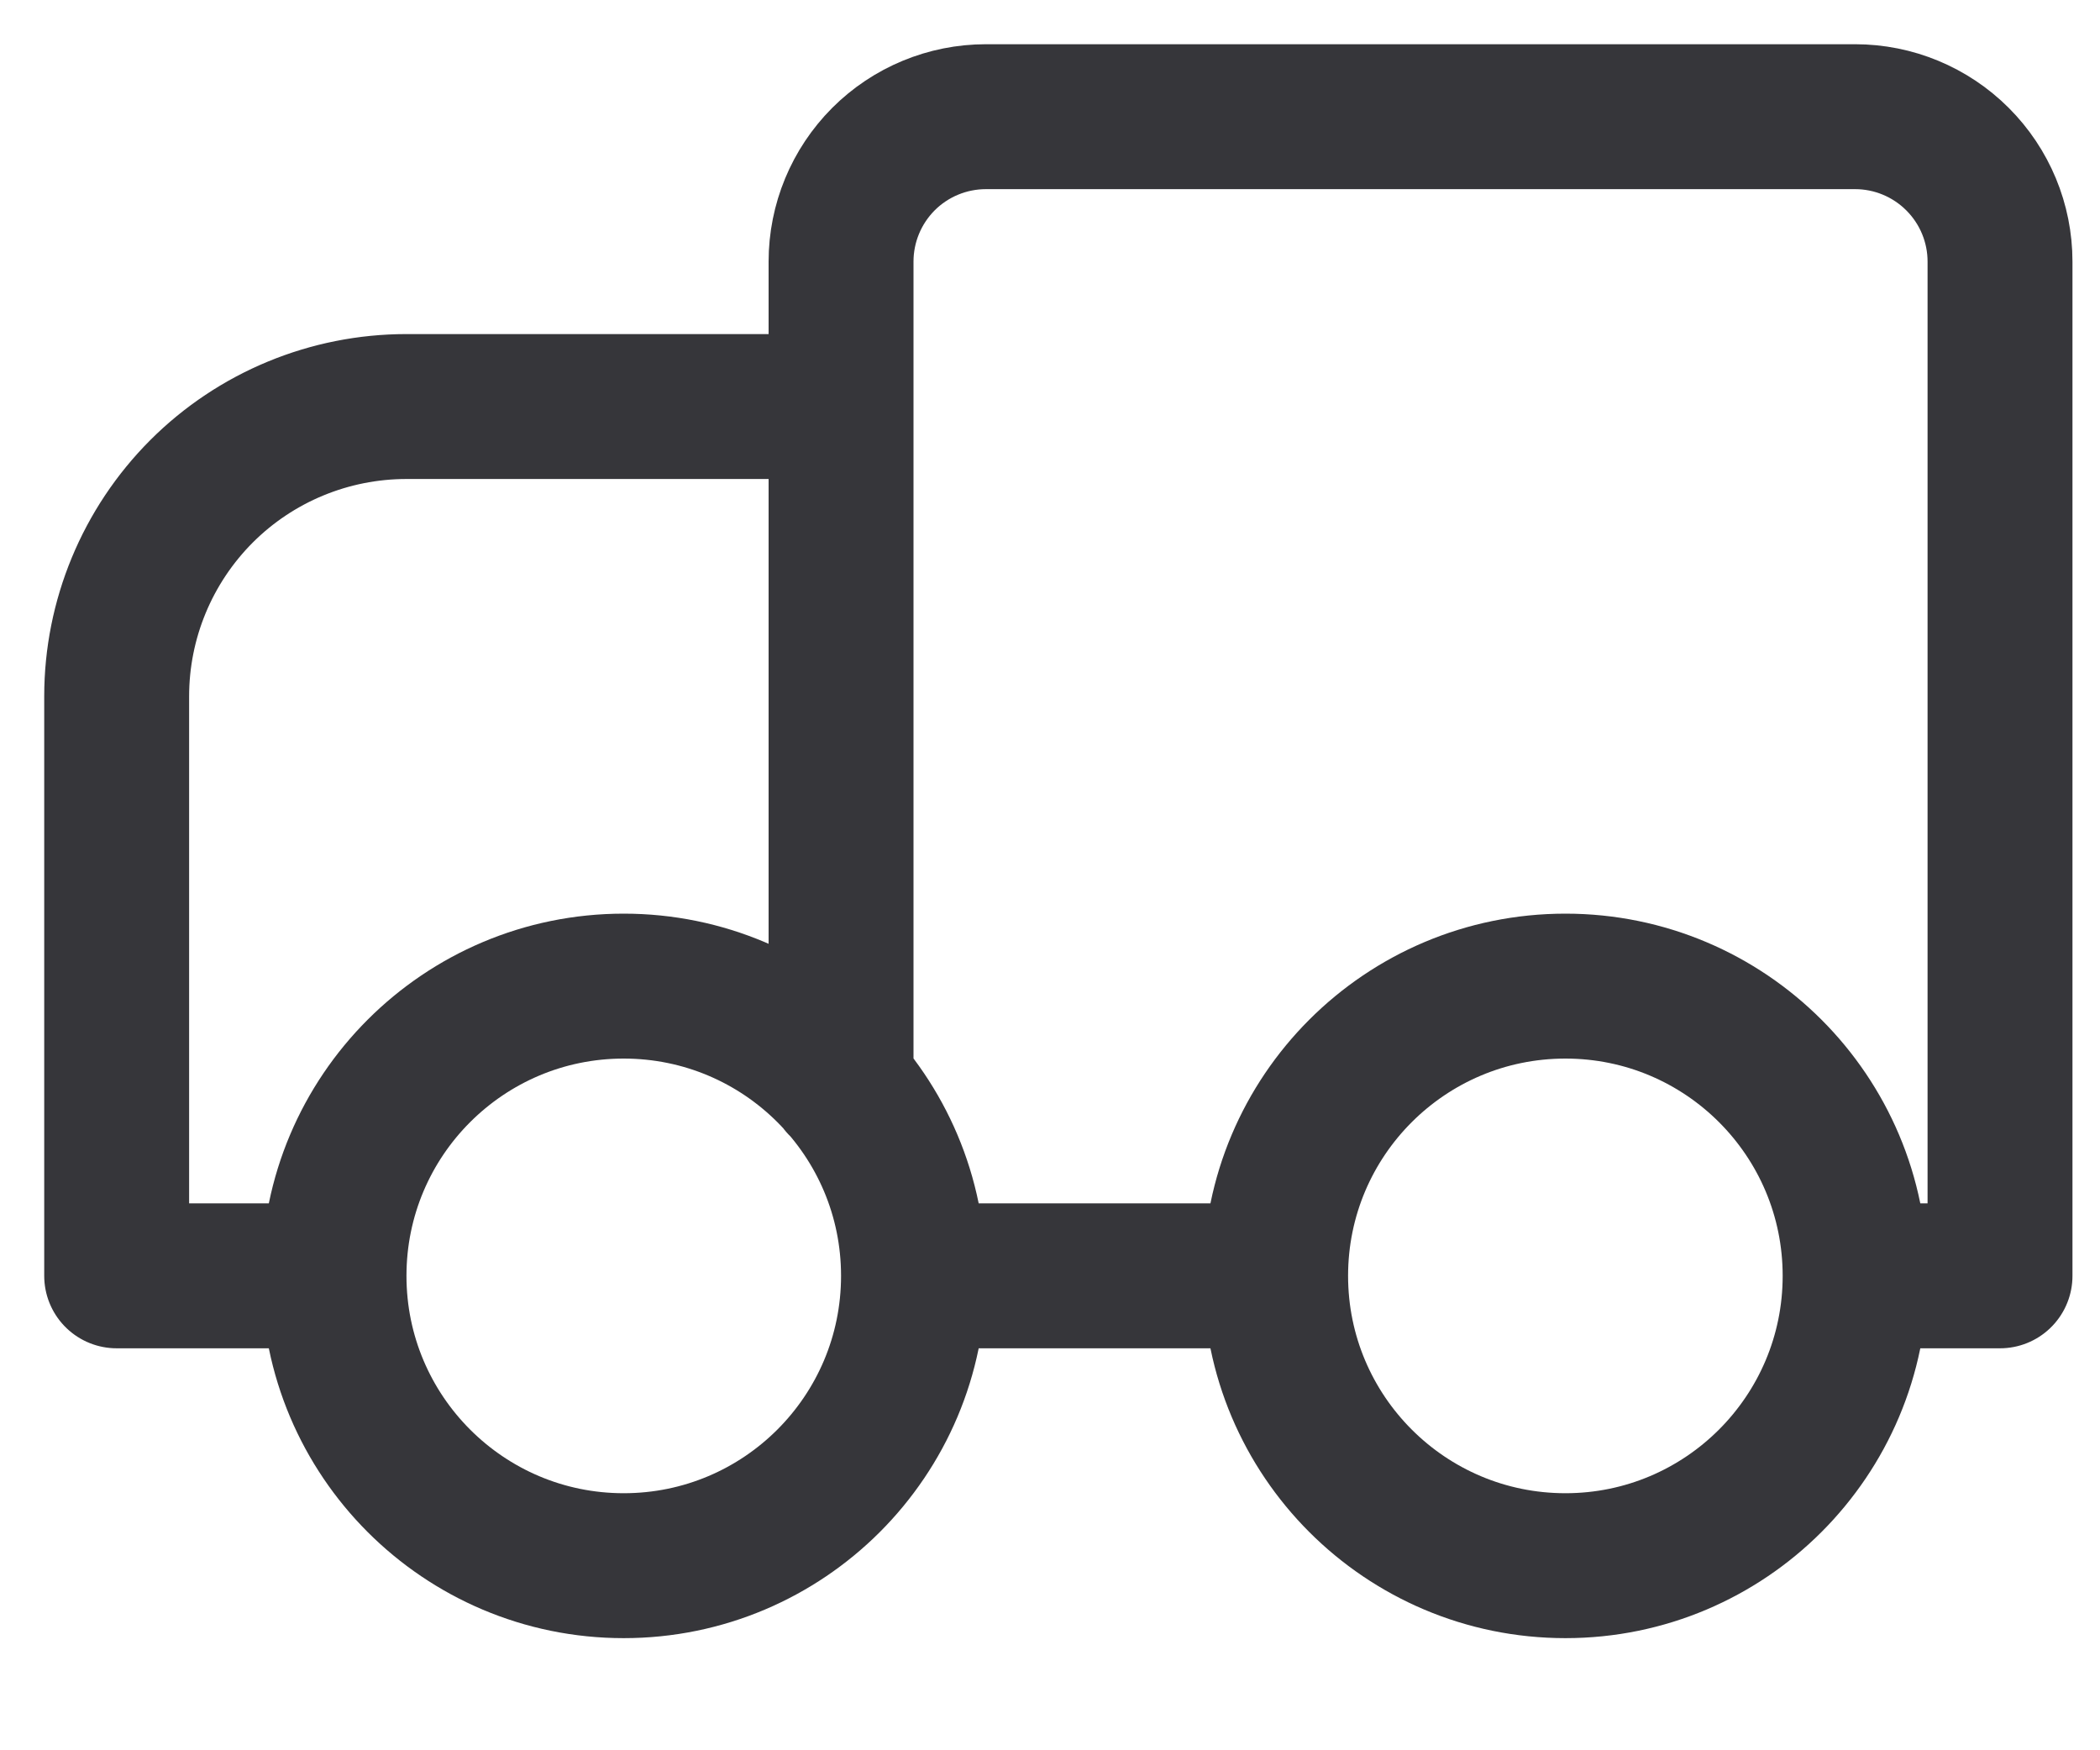 <svg width="18" height="15" viewBox="0 0 18 15" fill="none" xmlns="http://www.w3.org/2000/svg">
<path d="M7.209 3.484H3.484C2.825 3.484 2.193 3.745 1.727 4.211C1.262 4.677 1 5.308 1 5.967V10.934H2.863M2.863 10.934C2.863 12.306 3.975 13.418 5.346 13.418C6.718 13.418 7.83 12.306 7.83 10.934M2.863 10.934C2.863 9.562 3.975 8.451 5.346 8.451C6.718 8.451 7.83 9.562 7.83 10.934M15.901 10.934H17.143V2.242C17.143 1.912 17.012 1.597 16.779 1.364C16.546 1.131 16.23 1 15.901 1H8.451C8.121 1 7.805 1.131 7.572 1.364C7.34 1.597 7.209 1.912 7.209 2.242V9.295M15.901 10.934C15.901 12.306 14.789 13.418 13.418 13.418C12.046 13.418 10.934 12.306 10.934 10.934M15.901 10.934C15.901 9.562 14.789 8.451 13.418 8.451C12.046 8.451 10.934 9.562 10.934 10.934M7.83 10.934H10.934" stroke="#36363A" stroke-width="1.242" stroke-linecap="round" stroke-linejoin="round"/>
</svg>
